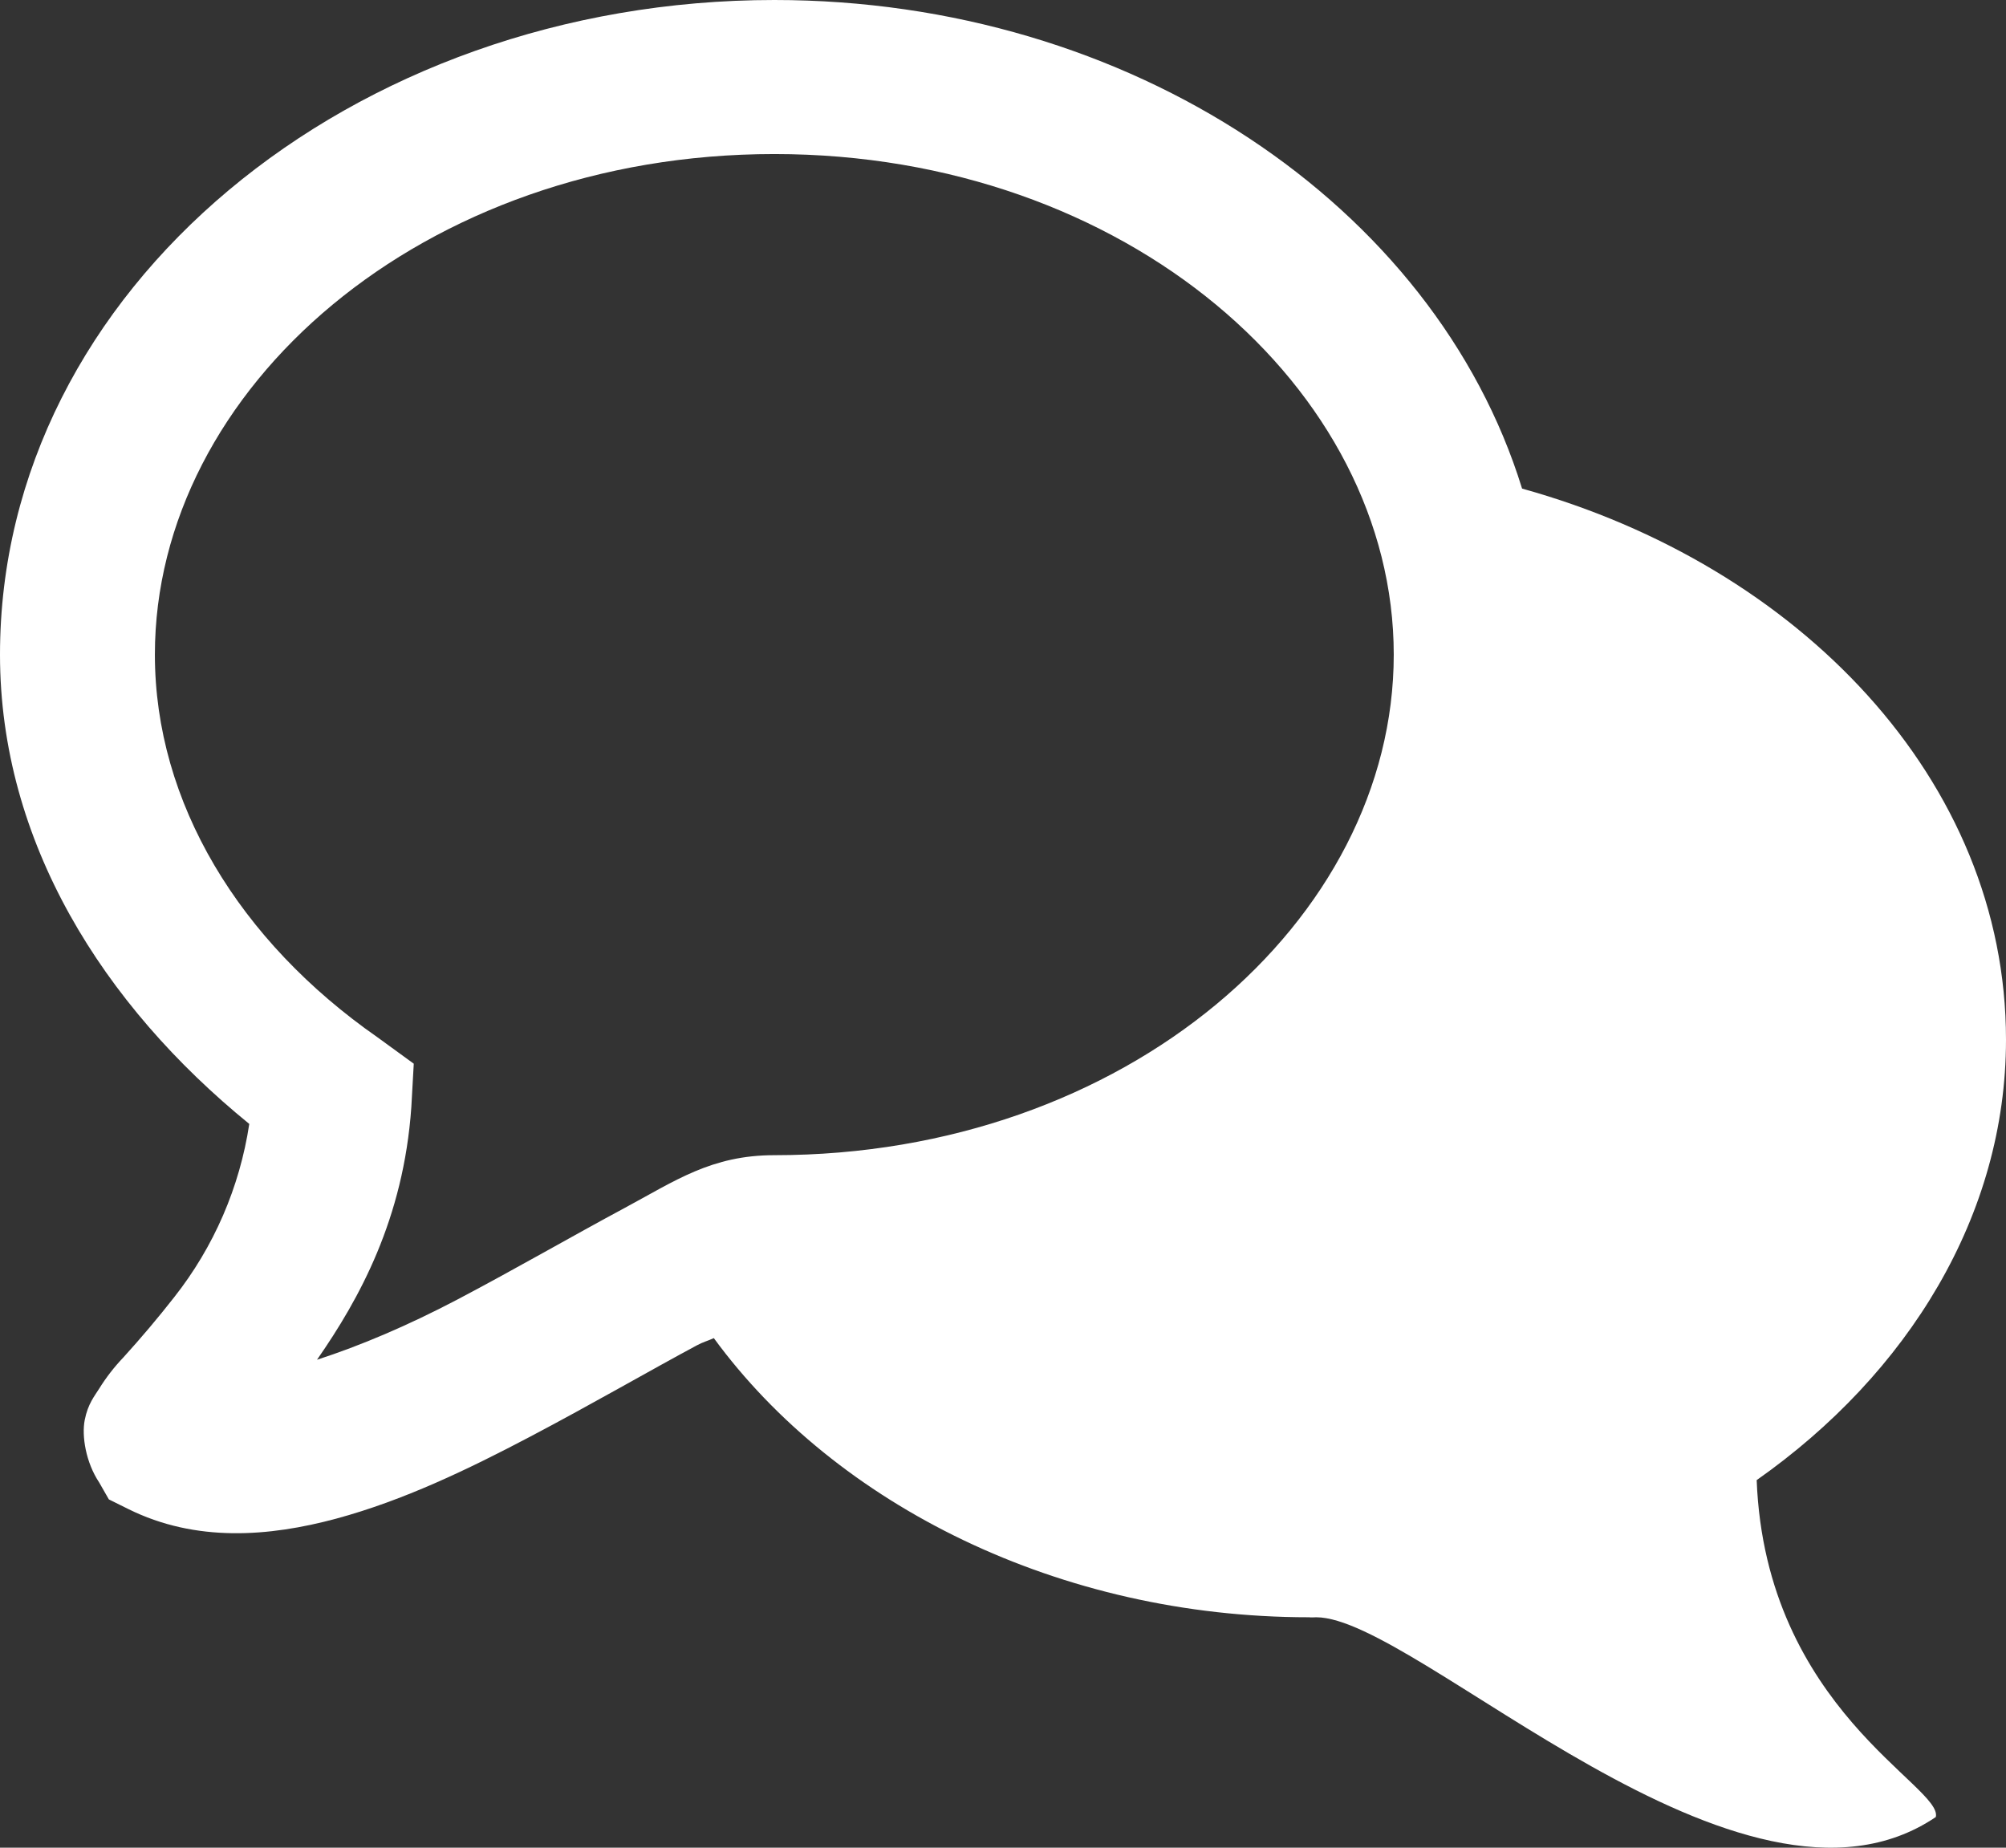 <svg width="38" height="35" viewBox="0 0 38 35" fill="none" xmlns="http://www.w3.org/2000/svg">
<rect x="0" y="0" width="38" height="35" fill="#333333" stroke="none"/>
<path d="M14.668 0C6.669 0 0 5.471 0 12.4C0 15.945 1.951 19.035 4.722 21.29C4.541 22.488 4.052 23.619 3.3 24.572C2.994 24.963 2.673 25.343 2.338 25.712C2.165 25.893 2.011 26.091 1.879 26.304C1.795 26.439 1.665 26.591 1.605 26.898C1.545 27.204 1.627 27.704 1.879 28.082L2.062 28.402L2.429 28.584C3.712 29.221 5.099 29.109 6.372 28.766C7.643 28.422 8.867 27.833 10.039 27.216C11.211 26.599 12.322 25.955 13.201 25.484C13.324 25.418 13.403 25.402 13.522 25.347C15.835 28.509 20.072 30.635 24.797 30.635C24.843 30.641 24.886 30.635 24.935 30.635C26.842 30.635 33.003 36.899 36.67 34.419C36.816 33.837 33.446 32.377 33.277 28.037C36.148 26.019 38 23.019 38 19.694C38 14.775 34.075 10.711 28.833 9.255C27.174 3.886 21.406 0 14.668 0ZM14.668 2.918C21.337 2.918 26.402 7.367 26.402 12.4C26.402 17.433 21.337 21.882 14.668 21.882C13.477 21.882 12.793 22.366 11.825 22.886C10.857 23.405 9.747 24.047 8.663 24.617C7.724 25.11 6.829 25.49 6.005 25.757C6.807 24.604 7.645 23.089 7.792 20.97L7.838 20.149L7.151 19.649C4.537 17.827 2.934 15.205 2.934 12.4C2.934 7.367 7.998 2.918 14.668 2.918Z" fill="white"/>
</svg>
